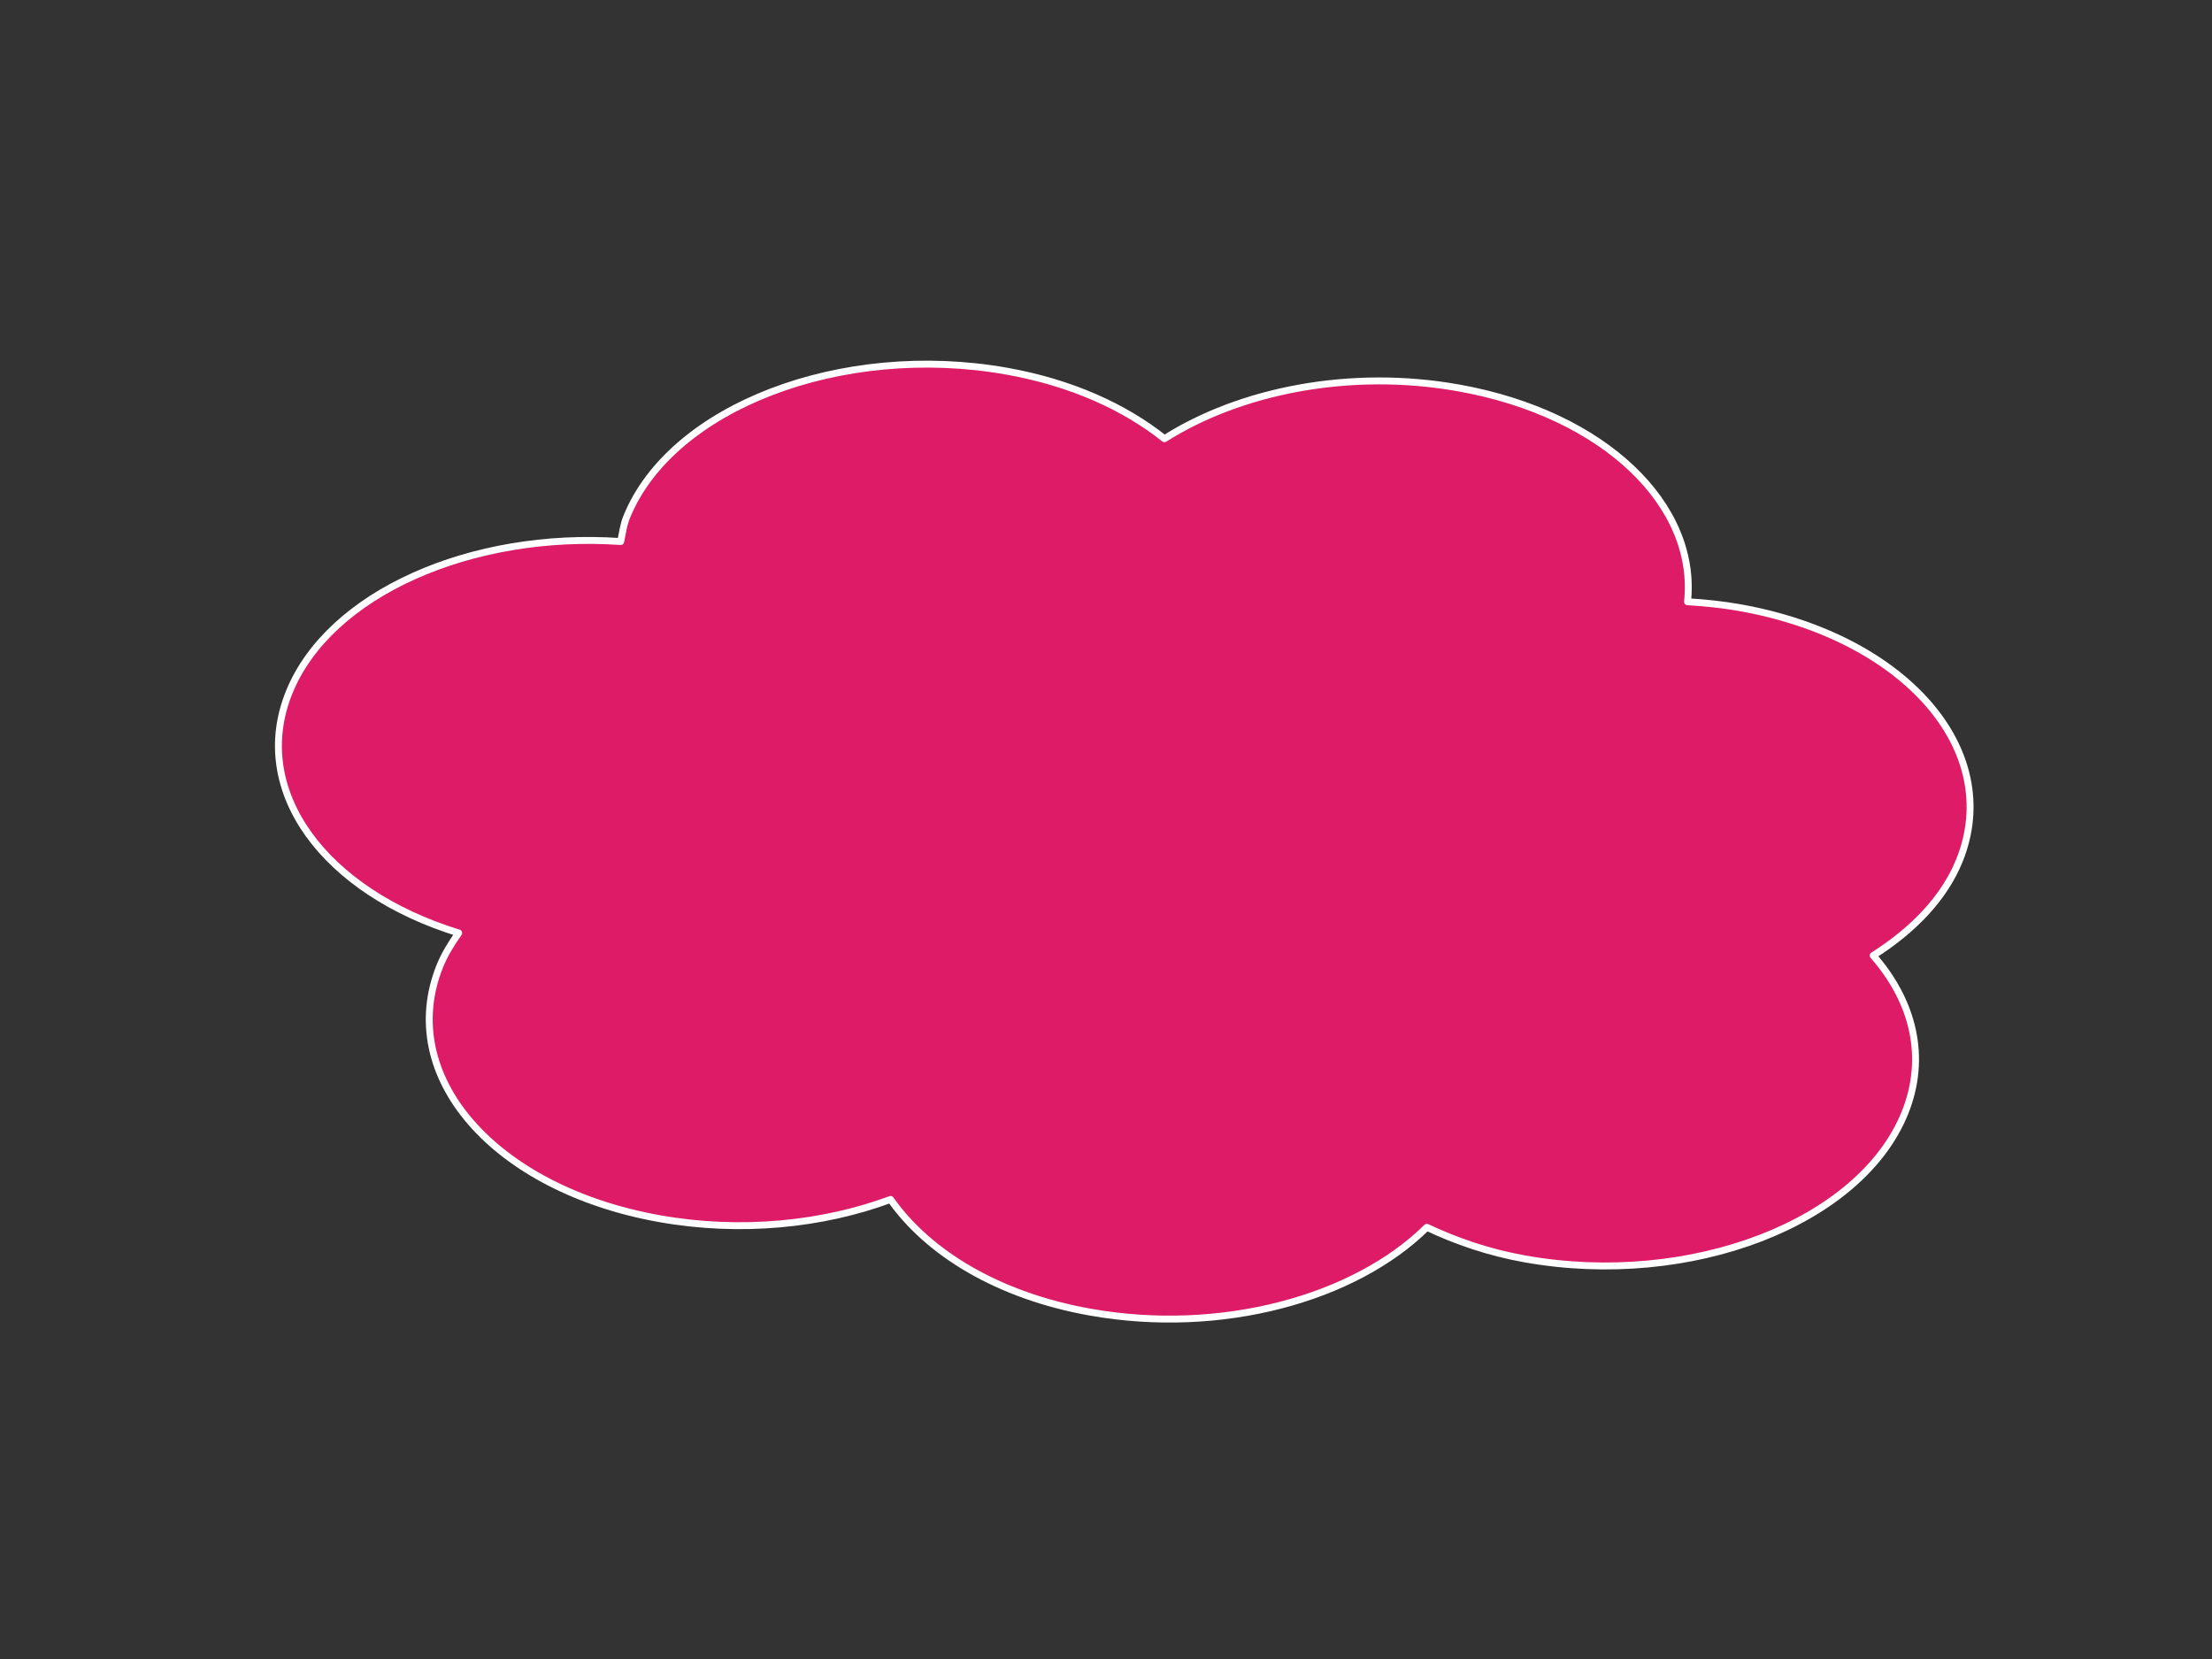 <?xml version="1.0"?><svg width="640" height="480" xmlns="http://www.w3.org/2000/svg">
 <rect width="100%" height="100%" fill="#333333" stroke="none"/>
 <g>
  <title>Layer 1</title>
  <g id="layer1">
   <path fill="#de1b67" stroke="#ffffff" stroke-width="2" stroke-linejoin="round" stroke-miterlimit="4" stroke-dashoffset="0" id="path4952" d="m421.981,112.227c-31.386,-5.593 -63.148,0.808 -85.076,14.712c-11.456,-9.158 -26.968,-16.226 -45.574,-19.541c-47.885,-8.533 -97.215,10.408 -110.046,42.253c-0.943,2.34 -1.191,4.693 -1.697,7.034c-43.123,-2.981 -84.384,14.972 -95.96,43.704c-11.47,28.469 10.175,57.58 49.079,69.549c-2.115,3.05 -4.087,6.192 -5.437,9.544c-12.831,31.845 15.678,64.581 63.563,73.114c23.454,4.18 47.157,1.726 66.832,-5.561c10.844,15.428 31.062,27.845 57.714,32.594c38.027,6.776 76.615,-3.958 97.447,-24.532c8.439,3.973 17.819,7.259 28.385,9.143c47.885,8.533 97.109,-10.427 109.94,-42.273c6.452,-16.014 2.46,-32.219 -9.187,-45.5c11.527,-7.31 20.549,-16.569 24.97,-27.541c12.831,-31.846 -15.678,-64.582 -63.563,-73.115c-5.041,-0.898 -10.09,-1.404 -15.118,-1.71c2.98,-27.965 -24.046,-54.35 -66.272,-61.875z"/>
  </g>
 </g>
</svg>